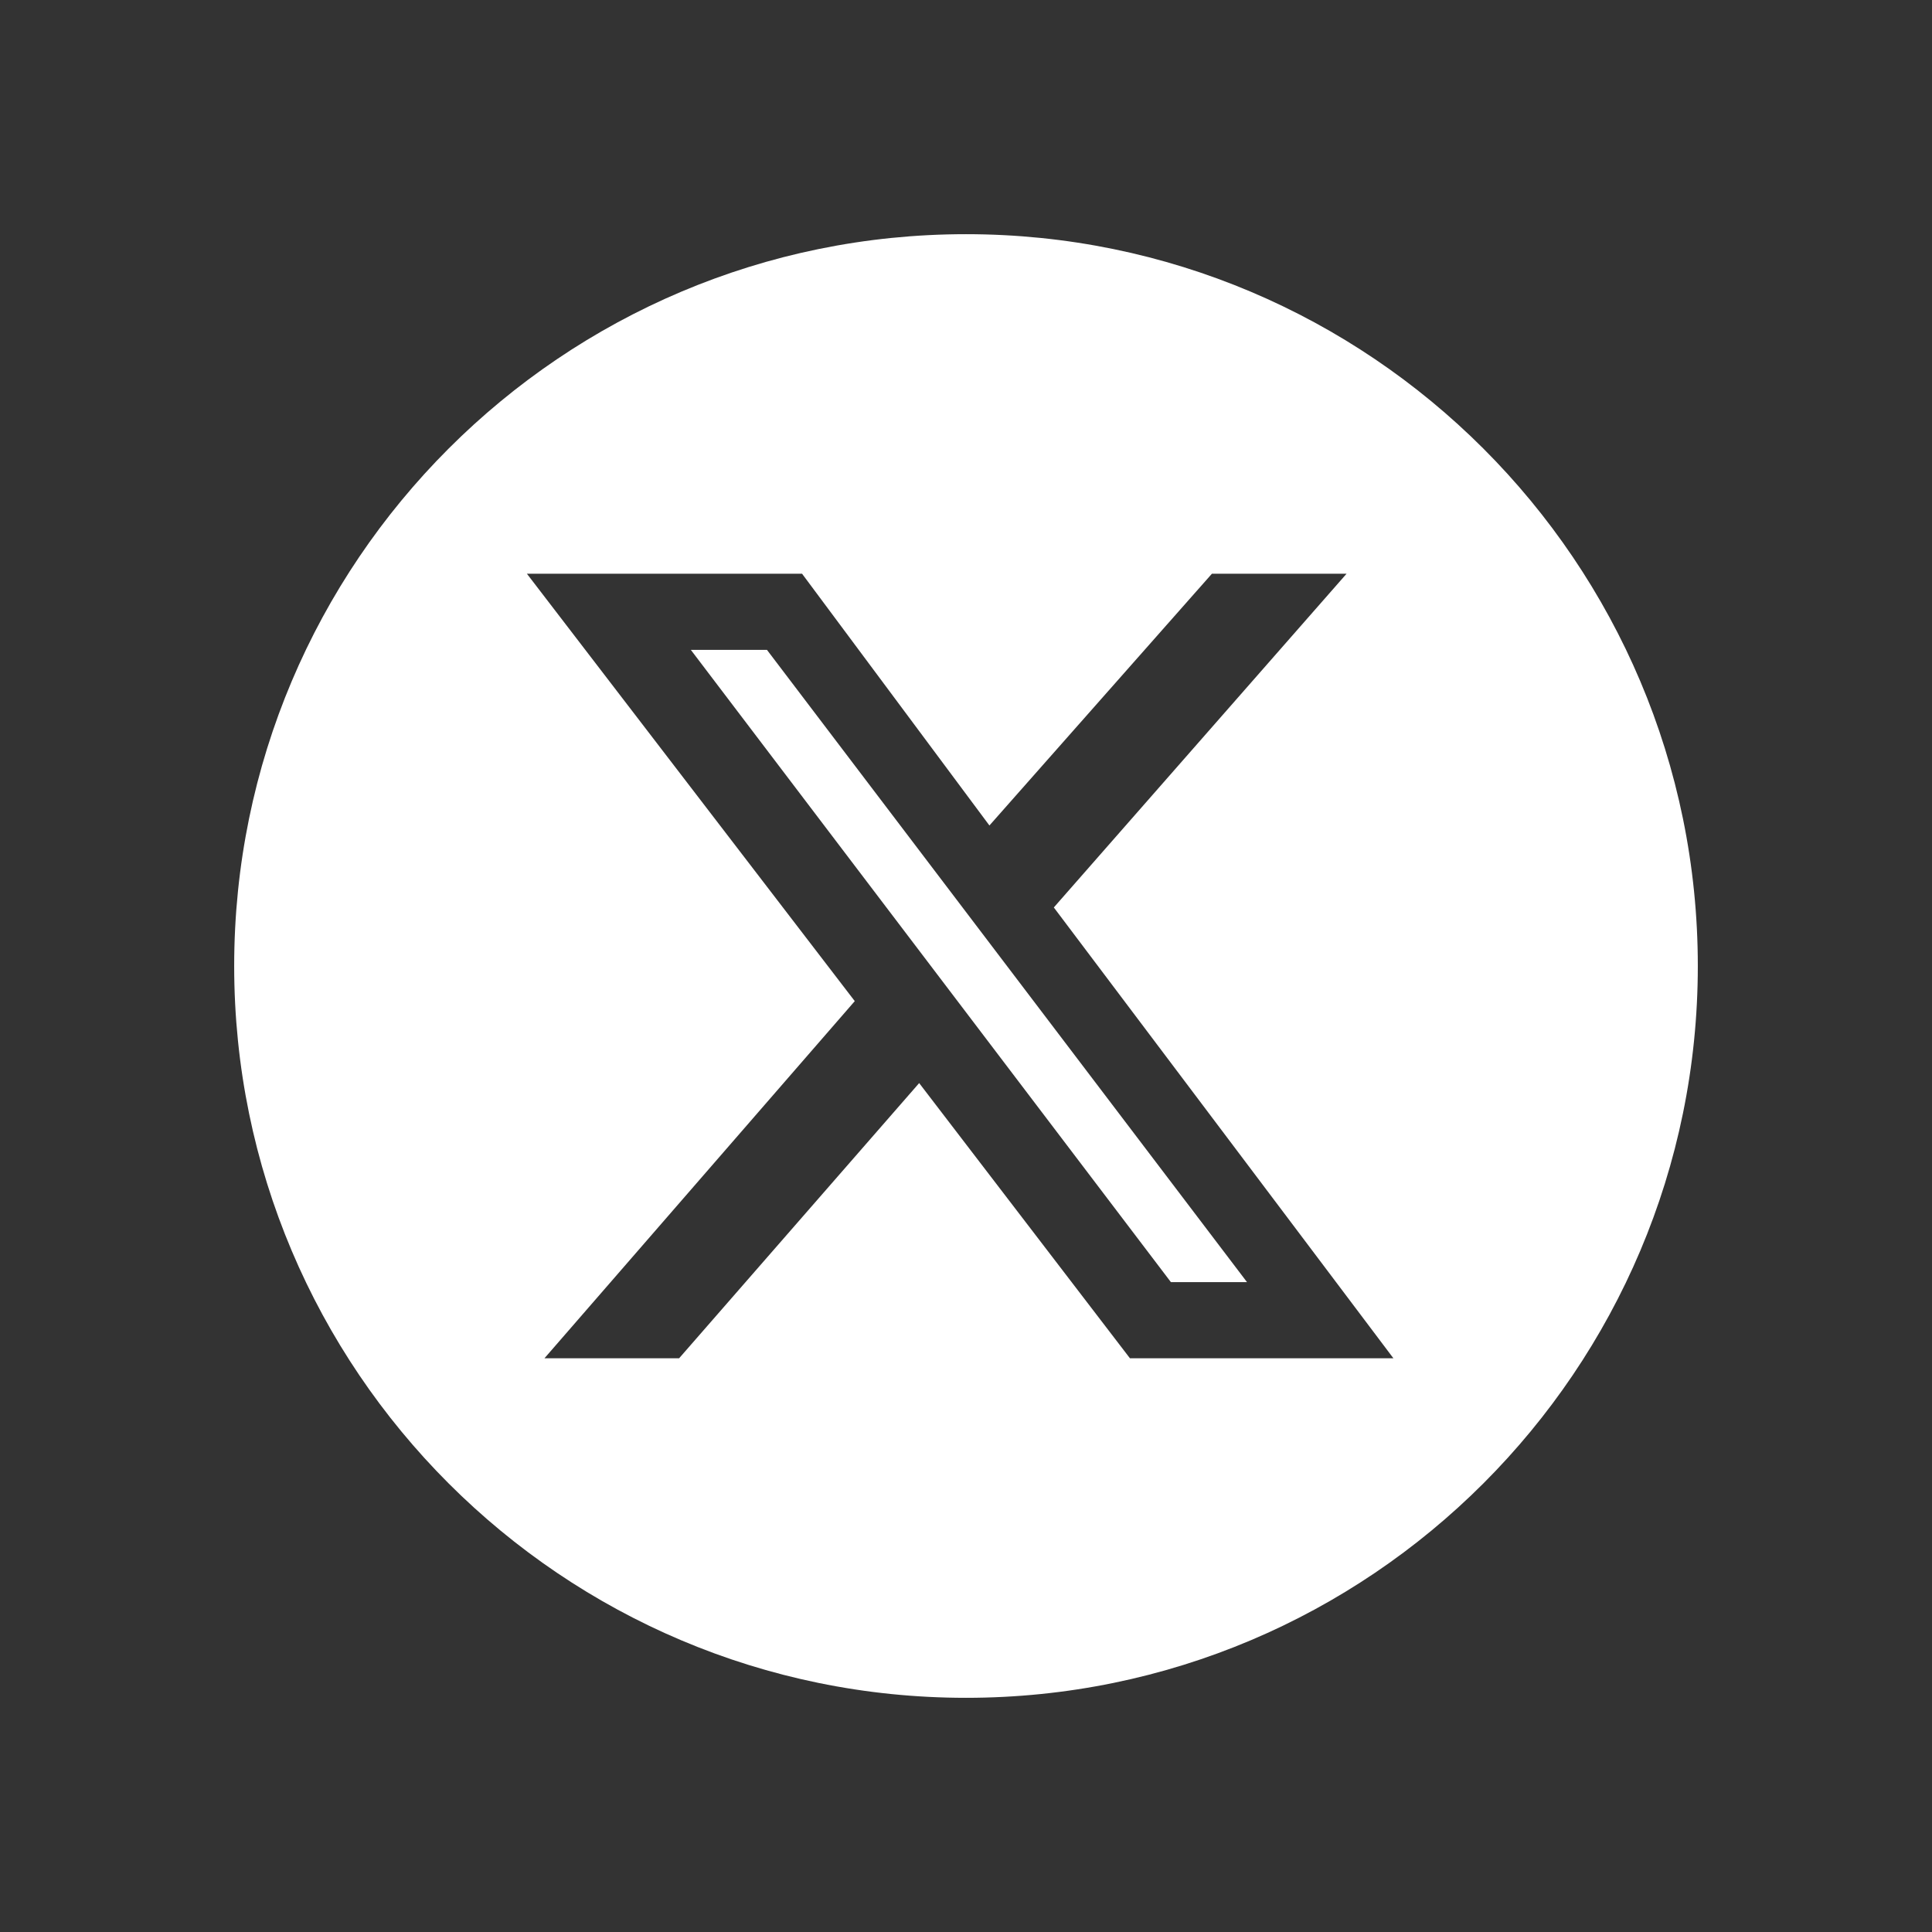 <?xml version="1.0" encoding="UTF-8"?>
<svg id="Layer_1" xmlns="http://www.w3.org/2000/svg" version="1.1" xmlns:xlink="http://www.w3.org/1999/xlink" viewBox="0 0 33 33">
  <rect x="0" y="0" width="33" height="33" fill="#333333" stroke="none"/>
  <!-- Generator: Adobe Illustrator 29.3.0, SVG Export Plug-In . SVG Version: 2.1.0 Build 146)  -->
  <defs>
    <style>
      .st0 {
        fill: #fff;
      }
    </style>
  </defs>
  <polygon class="st0" points="11.8 11.1 20 21.9 21.3 21.9 13.1 11.1 11.8 11.1"/>
  <path class="st0" d="M16.5,4c-6.9,0-12.5,5.6-12.5,12.5s5.6,12.5,12.5,12.5,12.5-5.6,12.5-12.5-5.6-12.5-12.5-12.5ZM19.3,23.2l-3.6-4.7-4.1,4.7h-2.3l5.3-6.1-5.6-7.3h4.7l3.2,4.3,3.8-4.3h2.3l-5,5.7,5.8,7.7h-4.6Z"/>
</svg>
